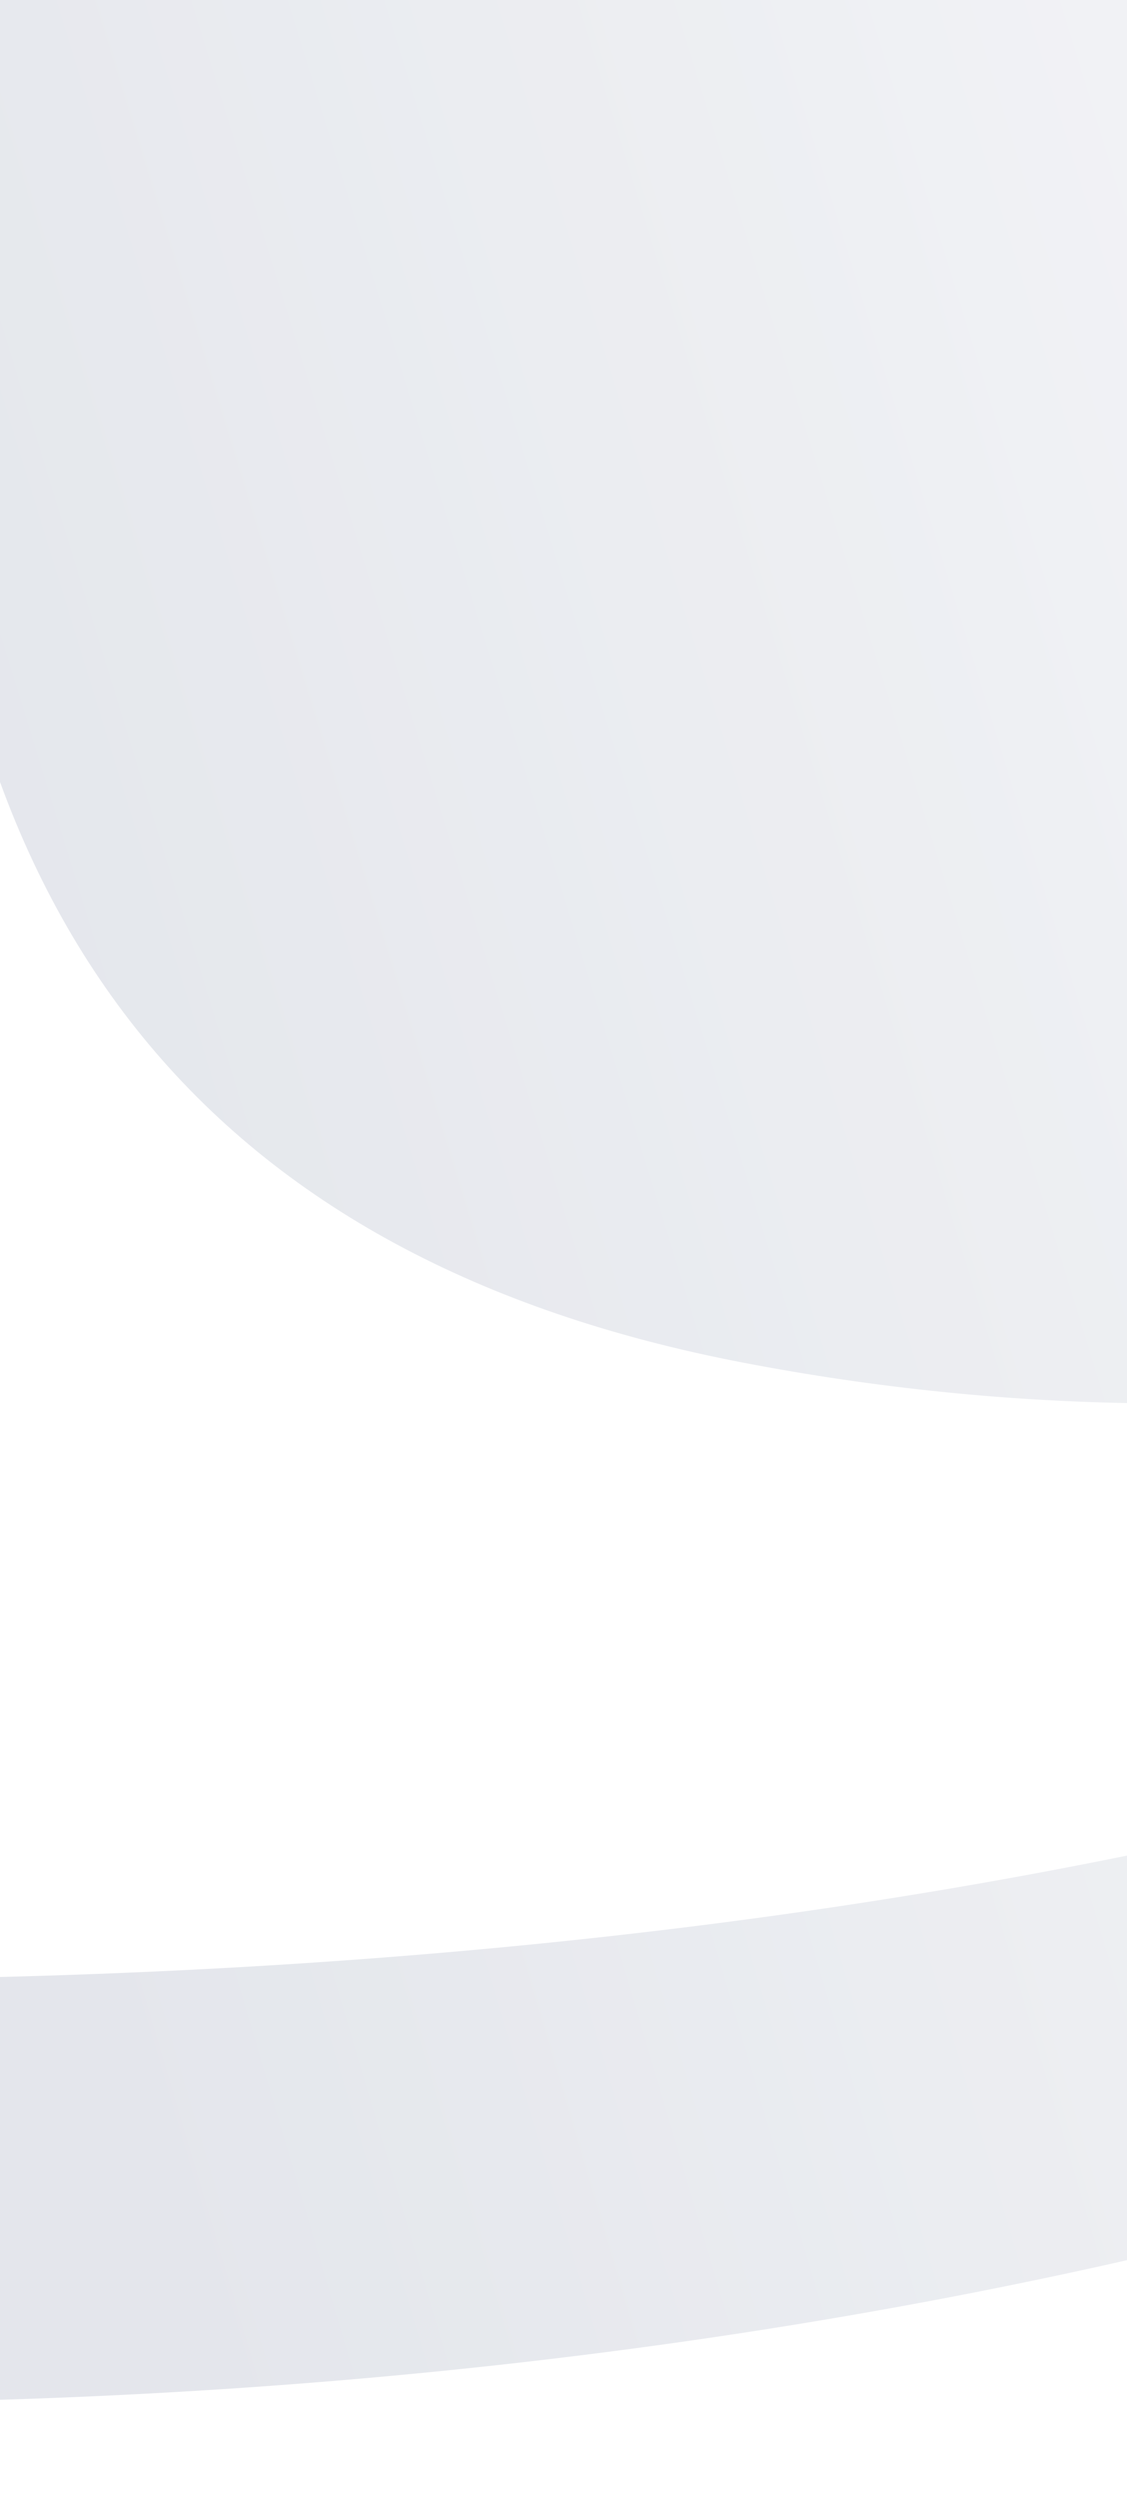 <svg width="390" height="865" viewBox="0 0 390 865" fill="none" xmlns="http://www.w3.org/2000/svg">
<g opacity="0.8" clip-path="url(#clip0_2109_741)">
<g filter="url(#filter0_n_2109_741)">
<path d="M-71.562 -1276.68C-957.605 -1276.68 -1498.39 -804.734 -1498.39 -222.618C-1498.39 359.498 -912.435 831.44 -71.562 831.44C792.714 831.44 1355.27 359.498 1355.27 -222.618C1355.27 -804.734 812.342 -1276.68 -71.562 -1276.68ZM-71.562 684.951C-977.862 684.951 -1405.53 256.86 -1405.53 -271.265C-1405.53 -799.39 -899.978 -1227.48 -71.562 -1227.48C754.841 -1227.48 1262.41 -799.39 1262.41 -271.265C1262.41 256.86 841.03 684.951 -71.562 684.951Z" fill="url(#paint0_linear_2109_741)"/>
</g>
<g filter="url(#filter1_n_2109_741)">
<path d="M-119.256 -730.402C-119.256 -416.745 -112.59 -122.418 -121.772 171.361C-127.18 345.325 -260.757 463.495 -445.401 480.631C-606.65 495.71 -763.748 470.623 -912.67 399.475C-1393.78 169.716 -1476.79 -450.331 -1075.93 -823.073C-892.168 -994.021 -672.432 -1078.74 -438.106 -1119.32C-89.698 -1179.77 257.452 -1173.19 589.131 -1031.17C721.325 -974.555 853.645 -894.358 958.922 -791.954C1328.21 -432.51 1240.79 159.023 793.019 387.137C622.84 473.776 442.976 507.226 256.949 471.446C75.324 436.489 -20.645 322.98 -25.802 120.639C-32.972 -155.319 -27.563 -431.688 -27.563 -732.869L430.524 -440.872C434.549 -335.726 433.417 -183.285 436.939 -78.001C441.844 72.932 520.33 152.991 658.687 151.757C927.729 149.153 1104.95 -145.997 1019.17 -448.961C981.436 -582.21 904.837 -685.3 805.471 -769.334C618.312 -927.534 399.582 -998.271 169.407 -1028.7C-127.054 -1067.91 -418.862 -1043.65 -699.349 -922.735C-845.001 -859.949 -976.943 -773.036 -1072.79 -634.166C-1192.53 -460.476 -1224.73 -271.843 -1132.41 -72.107C-1060.21 84.173 -938.455 157.241 -778.338 151.209C-660.106 146.822 -586.022 64.981 -581.242 -64.293C-577.218 -174.785 -575.96 -334.218 -571.432 -444.574L-119.005 -730.127L-119.256 -730.402Z" fill="url(#paint1_linear_2109_741)"/>
</g>
</g>
<defs>
<filter id="filter0_n_2109_741" x="-1498.39" y="-1276.68" width="2853.66" height="2108.12" filterUnits="userSpaceOnUse" color-interpolation-filters="sRGB">
<feFlood flood-opacity="0" result="BackgroundImageFix"/>
<feBlend mode="normal" in="SourceGraphic" in2="BackgroundImageFix" result="shape"/>
<feTurbulence type="fractalNoise" baseFrequency="1.089 1.089" stitchTiles="stitch" numOctaves="3" result="noise" seed="2788" />
<feColorMatrix in="noise" type="luminanceToAlpha" result="alphaNoise" />
<feComponentTransfer in="alphaNoise" result="coloredNoise1">
<feFuncA type="discrete" tableValues="1 1 1 1 1 1 1 1 1 1 1 1 1 1 1 1 1 1 1 1 1 1 1 1 1 1 1 1 1 1 1 1 1 1 1 1 1 1 1 1 1 1 1 1 1 1 1 1 1 1 1 0 0 0 0 0 0 0 0 0 0 0 0 0 0 0 0 0 0 0 0 0 0 0 0 0 0 0 0 0 0 0 0 0 0 0 0 0 0 0 0 0 0 0 0 0 0 0 0 0 "/>
</feComponentTransfer>
<feComposite operator="in" in2="shape" in="coloredNoise1" result="noise1Clipped" />
<feFlood flood-color="rgba(255, 255, 255, 0.5)" result="color1Flood" />
<feComposite operator="in" in2="noise1Clipped" in="color1Flood" result="color1" />
<feMerge result="effect1_noise_2109_741">
<feMergeNode in="shape" />
<feMergeNode in="color1" />
</feMerge>
</filter>
<filter id="filter1_n_2109_741" x="-1331.46" y="-1155.45" width="2521.14" height="1641.05" filterUnits="userSpaceOnUse" color-interpolation-filters="sRGB">
<feFlood flood-opacity="0" result="BackgroundImageFix"/>
<feBlend mode="normal" in="SourceGraphic" in2="BackgroundImageFix" result="shape"/>
<feTurbulence type="fractalNoise" baseFrequency="1.089 1.089" stitchTiles="stitch" numOctaves="3" result="noise" seed="5746" />
<feColorMatrix in="noise" type="luminanceToAlpha" result="alphaNoise" />
<feComponentTransfer in="alphaNoise" result="coloredNoise1">
<feFuncA type="discrete" tableValues="1 1 1 1 1 1 1 1 1 1 1 1 1 1 1 1 1 1 1 1 1 1 1 1 1 1 1 1 1 1 1 1 1 1 1 1 1 1 1 1 1 1 1 1 1 1 1 1 1 1 1 0 0 0 0 0 0 0 0 0 0 0 0 0 0 0 0 0 0 0 0 0 0 0 0 0 0 0 0 0 0 0 0 0 0 0 0 0 0 0 0 0 0 0 0 0 0 0 0 0 "/>
</feComponentTransfer>
<feComposite operator="in" in2="shape" in="coloredNoise1" result="noise1Clipped" />
<feFlood flood-color="rgba(255, 255, 255, 0.5)" result="color1Flood" />
<feComposite operator="in" in2="noise1Clipped" in="color1Flood" result="color1" />
<feMerge result="effect1_noise_2109_741">
<feMergeNode in="shape" />
<feMergeNode in="color1" />
</feMerge>
</filter>
<linearGradient id="paint0_linear_2109_741" x1="52.197" y1="754.781" x2="1013.95" y2="470.298" gradientUnits="userSpaceOnUse">
<stop stop-color="#DDE0E7"/>
<stop offset="1" stop-color="white"/>
</linearGradient>
<linearGradient id="paint1_linear_2109_741" x1="42.641" y1="520.176" x2="988.219" y2="229.076" gradientUnits="userSpaceOnUse">
<stop stop-color="#DDE0E7"/>
<stop offset="1" stop-color="white"/>
</linearGradient>
<clipPath id="clip0_2109_741">
<rect width="390" height="865" fill="white"/>
</clipPath>
</defs>
</svg>
